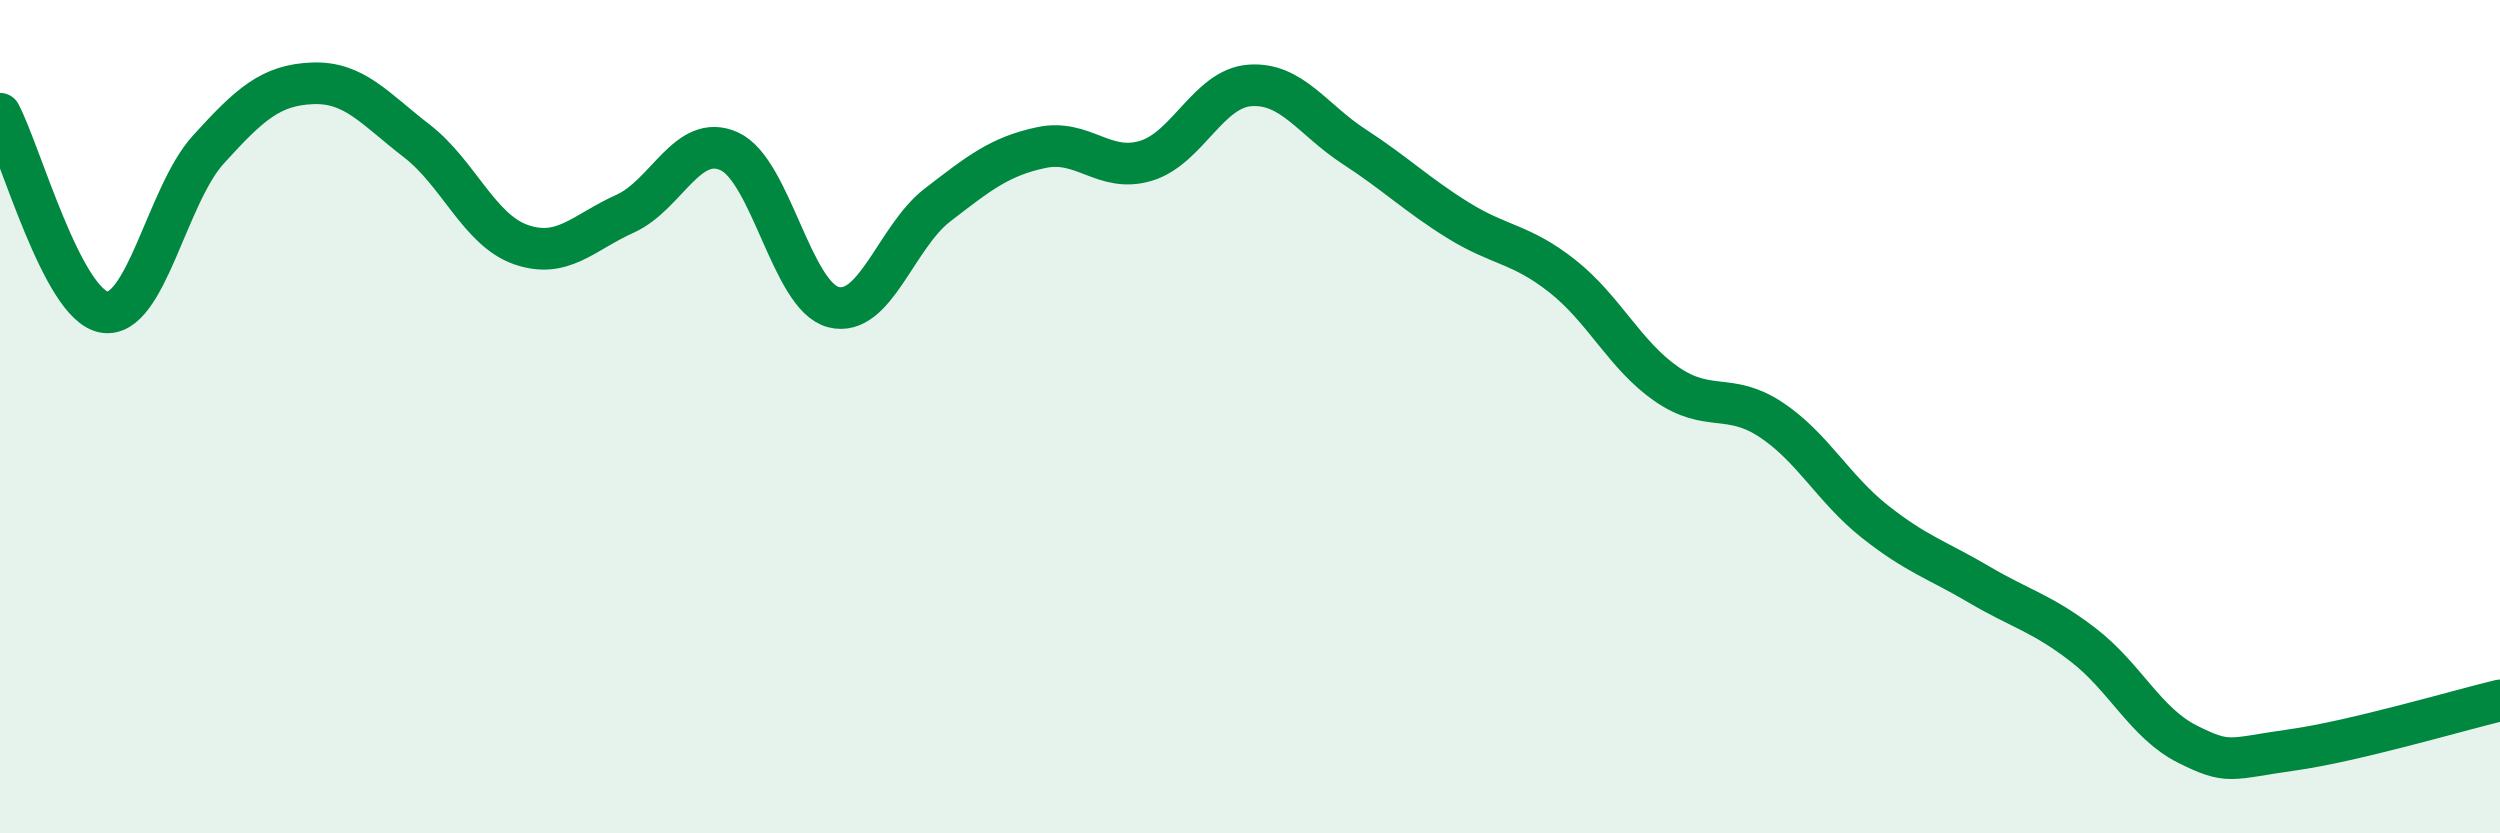 
    <svg width="60" height="20" viewBox="0 0 60 20" xmlns="http://www.w3.org/2000/svg">
      <path
        d="M 0,2.73 C 0.5,3.68 1.5,7.32 2.5,7.49 C 3.5,7.66 4,4.69 5,3.59 C 6,2.49 6.5,2.04 7.5,2 C 8.5,1.96 9,2.61 10,3.38 C 11,4.15 11.5,5.52 12.5,5.87 C 13.5,6.22 14,5.58 15,5.13 C 16,4.68 16.5,3.18 17.5,3.63 C 18.5,4.08 19,7.11 20,7.37 C 21,7.63 21.5,5.69 22.5,4.92 C 23.5,4.15 24,3.75 25,3.54 C 26,3.33 26.5,4.16 27.5,3.86 C 28.5,3.56 29,2.12 30,2.05 C 31,1.98 31.5,2.87 32.5,3.52 C 33.5,4.17 34,4.67 35,5.29 C 36,5.91 36.5,5.84 37.5,6.63 C 38.5,7.42 39,8.53 40,9.22 C 41,9.91 41.5,9.41 42.5,10.07 C 43.5,10.73 44,11.73 45,12.52 C 46,13.31 46.5,13.44 47.5,14.03 C 48.5,14.62 49,14.71 50,15.48 C 51,16.25 51.5,17.36 52.5,17.86 C 53.5,18.36 53.5,18.21 55,18 C 56.5,17.79 59,17.05 60,16.81L60 20L0 20Z"
        fill="#008740"
        opacity="0.1"
        stroke-linecap="round"
        stroke-linejoin="round"
      />
      <path
        d="M 0,2.73 C 0.5,3.68 1.5,7.32 2.5,7.49 C 3.5,7.66 4,4.69 5,3.59 C 6,2.49 6.5,2.04 7.5,2 C 8.5,1.96 9,2.61 10,3.38 C 11,4.15 11.5,5.52 12.5,5.87 C 13.5,6.22 14,5.58 15,5.13 C 16,4.68 16.5,3.18 17.5,3.63 C 18.5,4.08 19,7.11 20,7.37 C 21,7.63 21.5,5.69 22.5,4.92 C 23.5,4.15 24,3.75 25,3.54 C 26,3.33 26.5,4.16 27.5,3.86 C 28.5,3.56 29,2.12 30,2.05 C 31,1.98 31.5,2.87 32.5,3.52 C 33.5,4.17 34,4.67 35,5.29 C 36,5.91 36.5,5.84 37.5,6.63 C 38.5,7.42 39,8.53 40,9.22 C 41,9.91 41.5,9.41 42.5,10.07 C 43.5,10.73 44,11.73 45,12.52 C 46,13.31 46.5,13.44 47.5,14.03 C 48.5,14.62 49,14.71 50,15.48 C 51,16.25 51.5,17.36 52.5,17.86 C 53.5,18.36 53.5,18.21 55,18 C 56.5,17.79 59,17.05 60,16.81"
        stroke="#008740"
        stroke-width="1"
        fill="none"
        stroke-linecap="round"
        stroke-linejoin="round"
      />
    </svg>
  